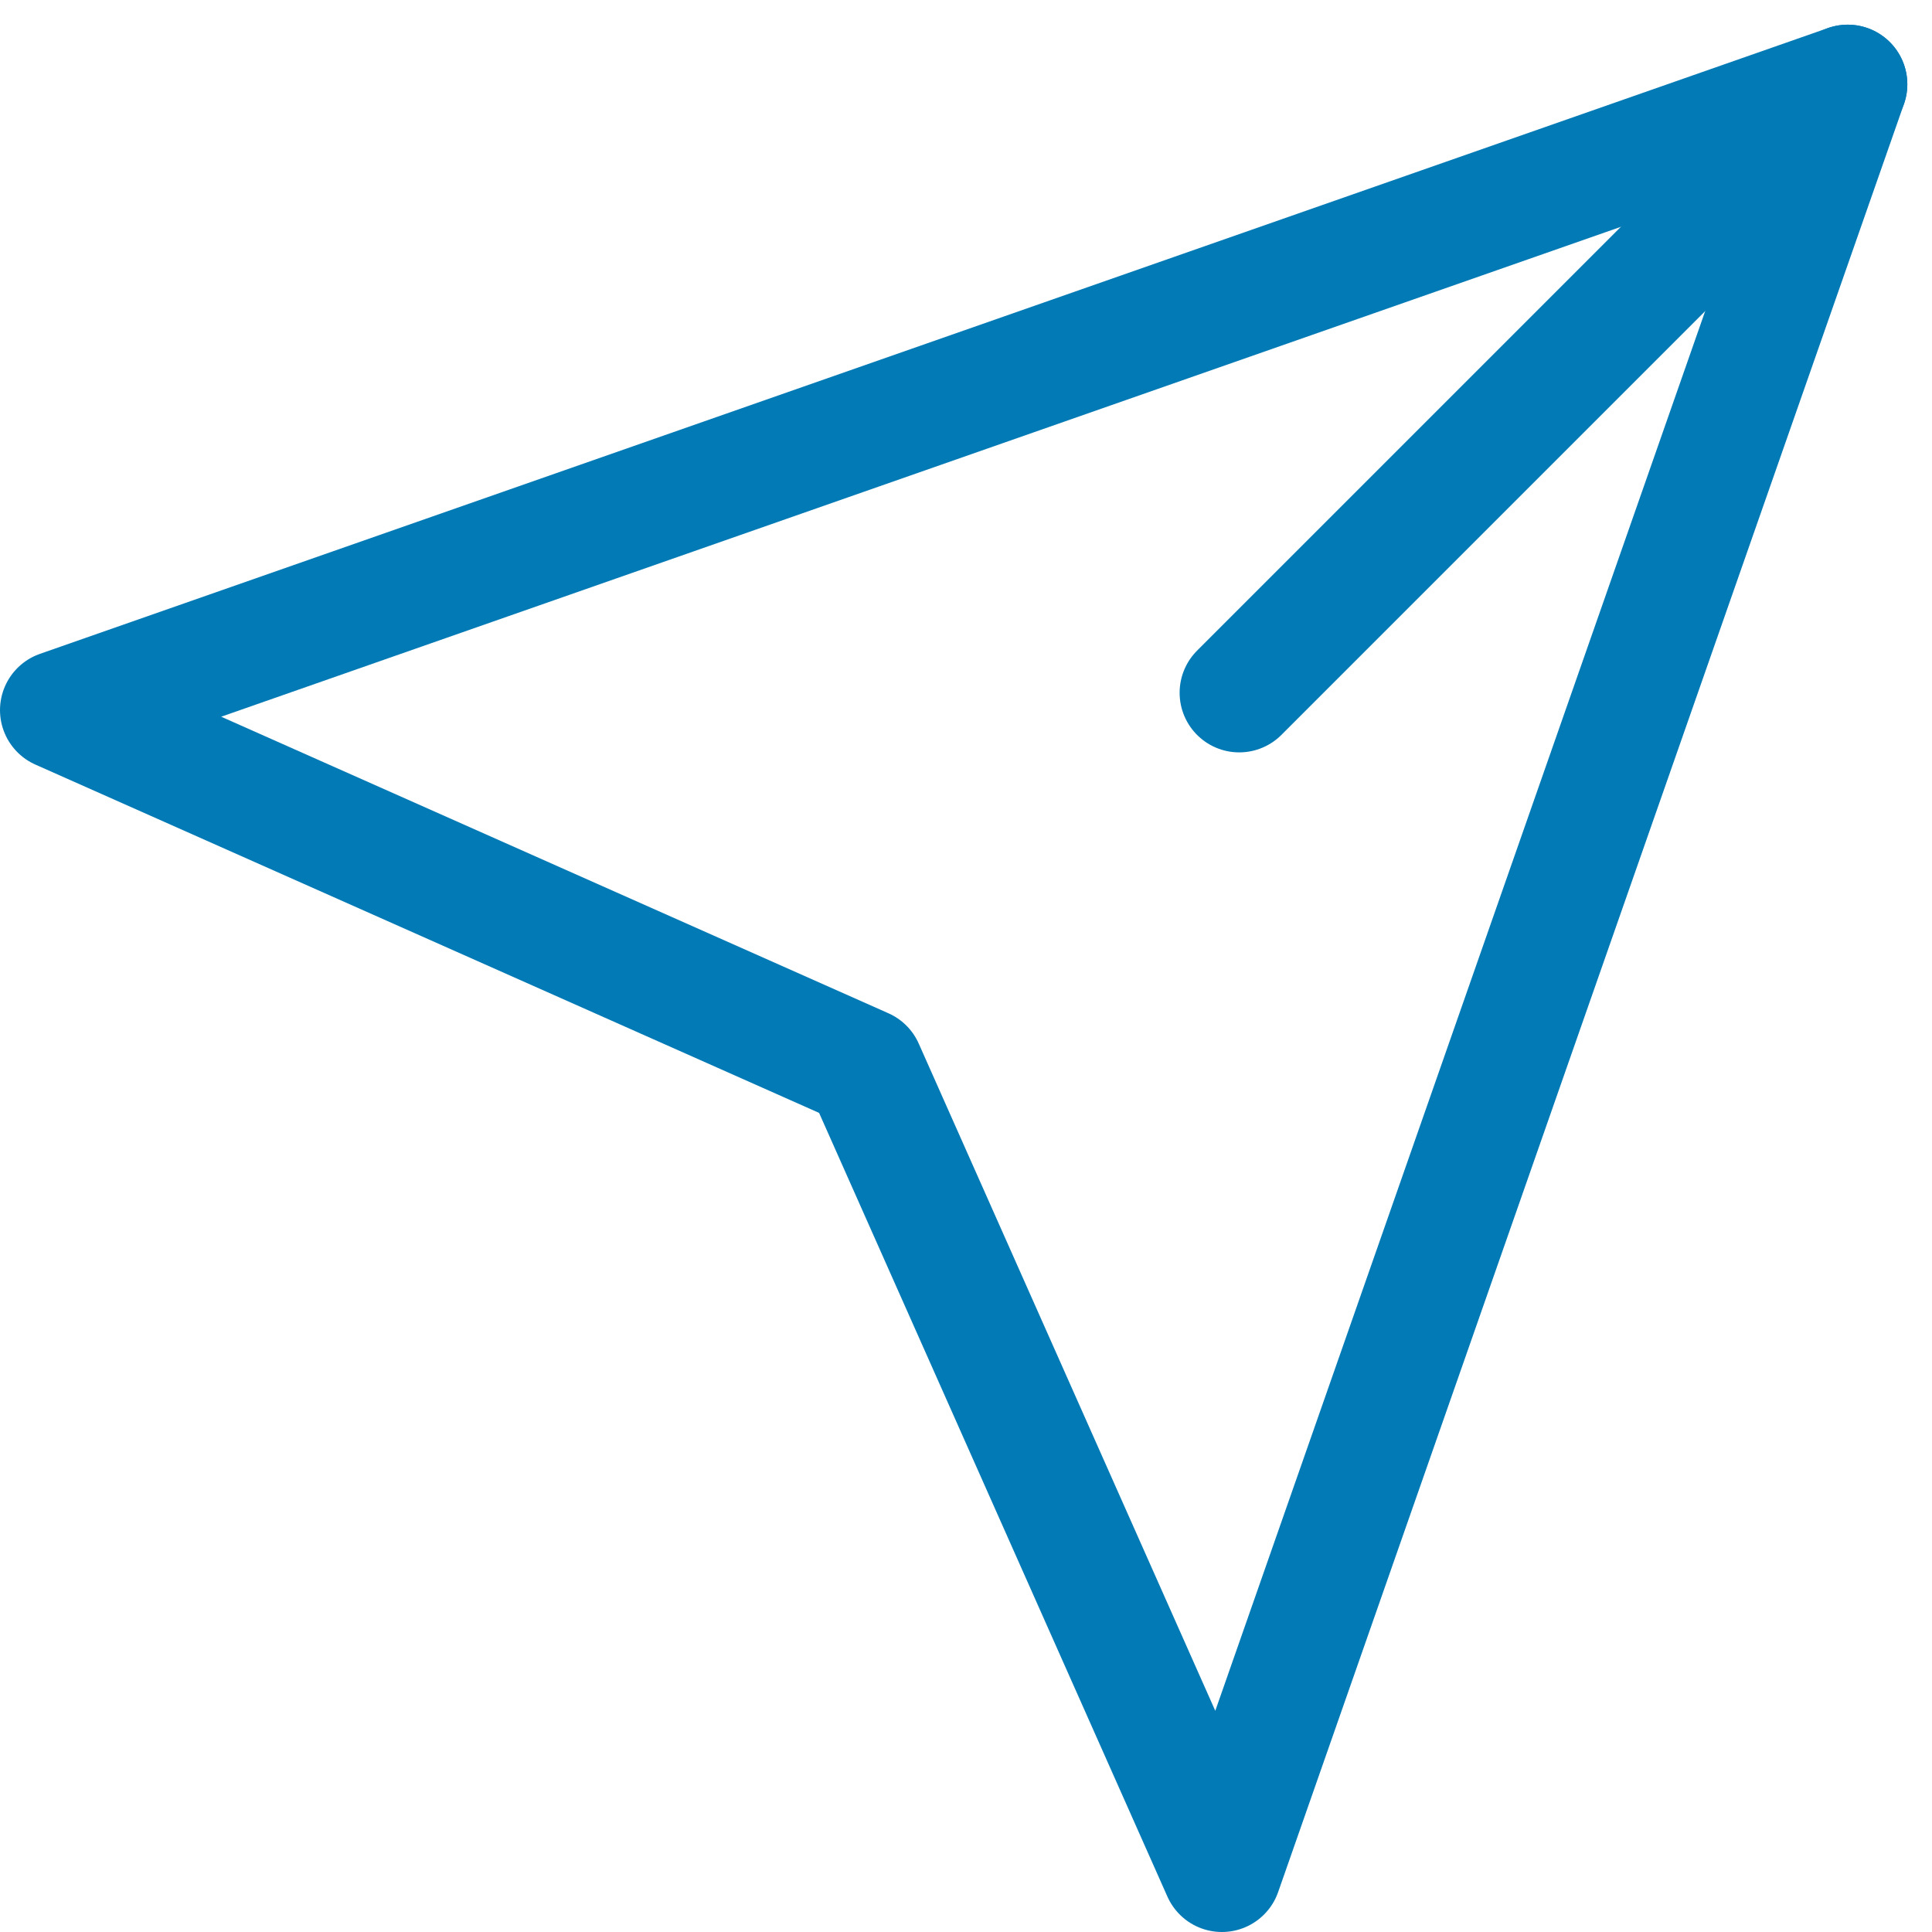 <svg xmlns="http://www.w3.org/2000/svg" width="32.414" height="32.414" viewBox="0 0 32.414 32.414"><g id="Icon_feather-send" data-name="Icon feather-send" transform="translate(-2 -1.586)"><path id="Path_80" data-name="Path 80" d="M26.709,3,16.5,13.209" transform="translate(6.291)" fill="none" stroke="#027ab5" stroke-linecap="round" stroke-linejoin="round" stroke-width="2"></path><path id="Path_81" data-name="Path 81" d="M33,3,22.5,33l-6-13.5L3,13.5Z" fill="none" stroke="#027ab5" stroke-linecap="round" stroke-linejoin="round" stroke-width="2"></path></g></svg>